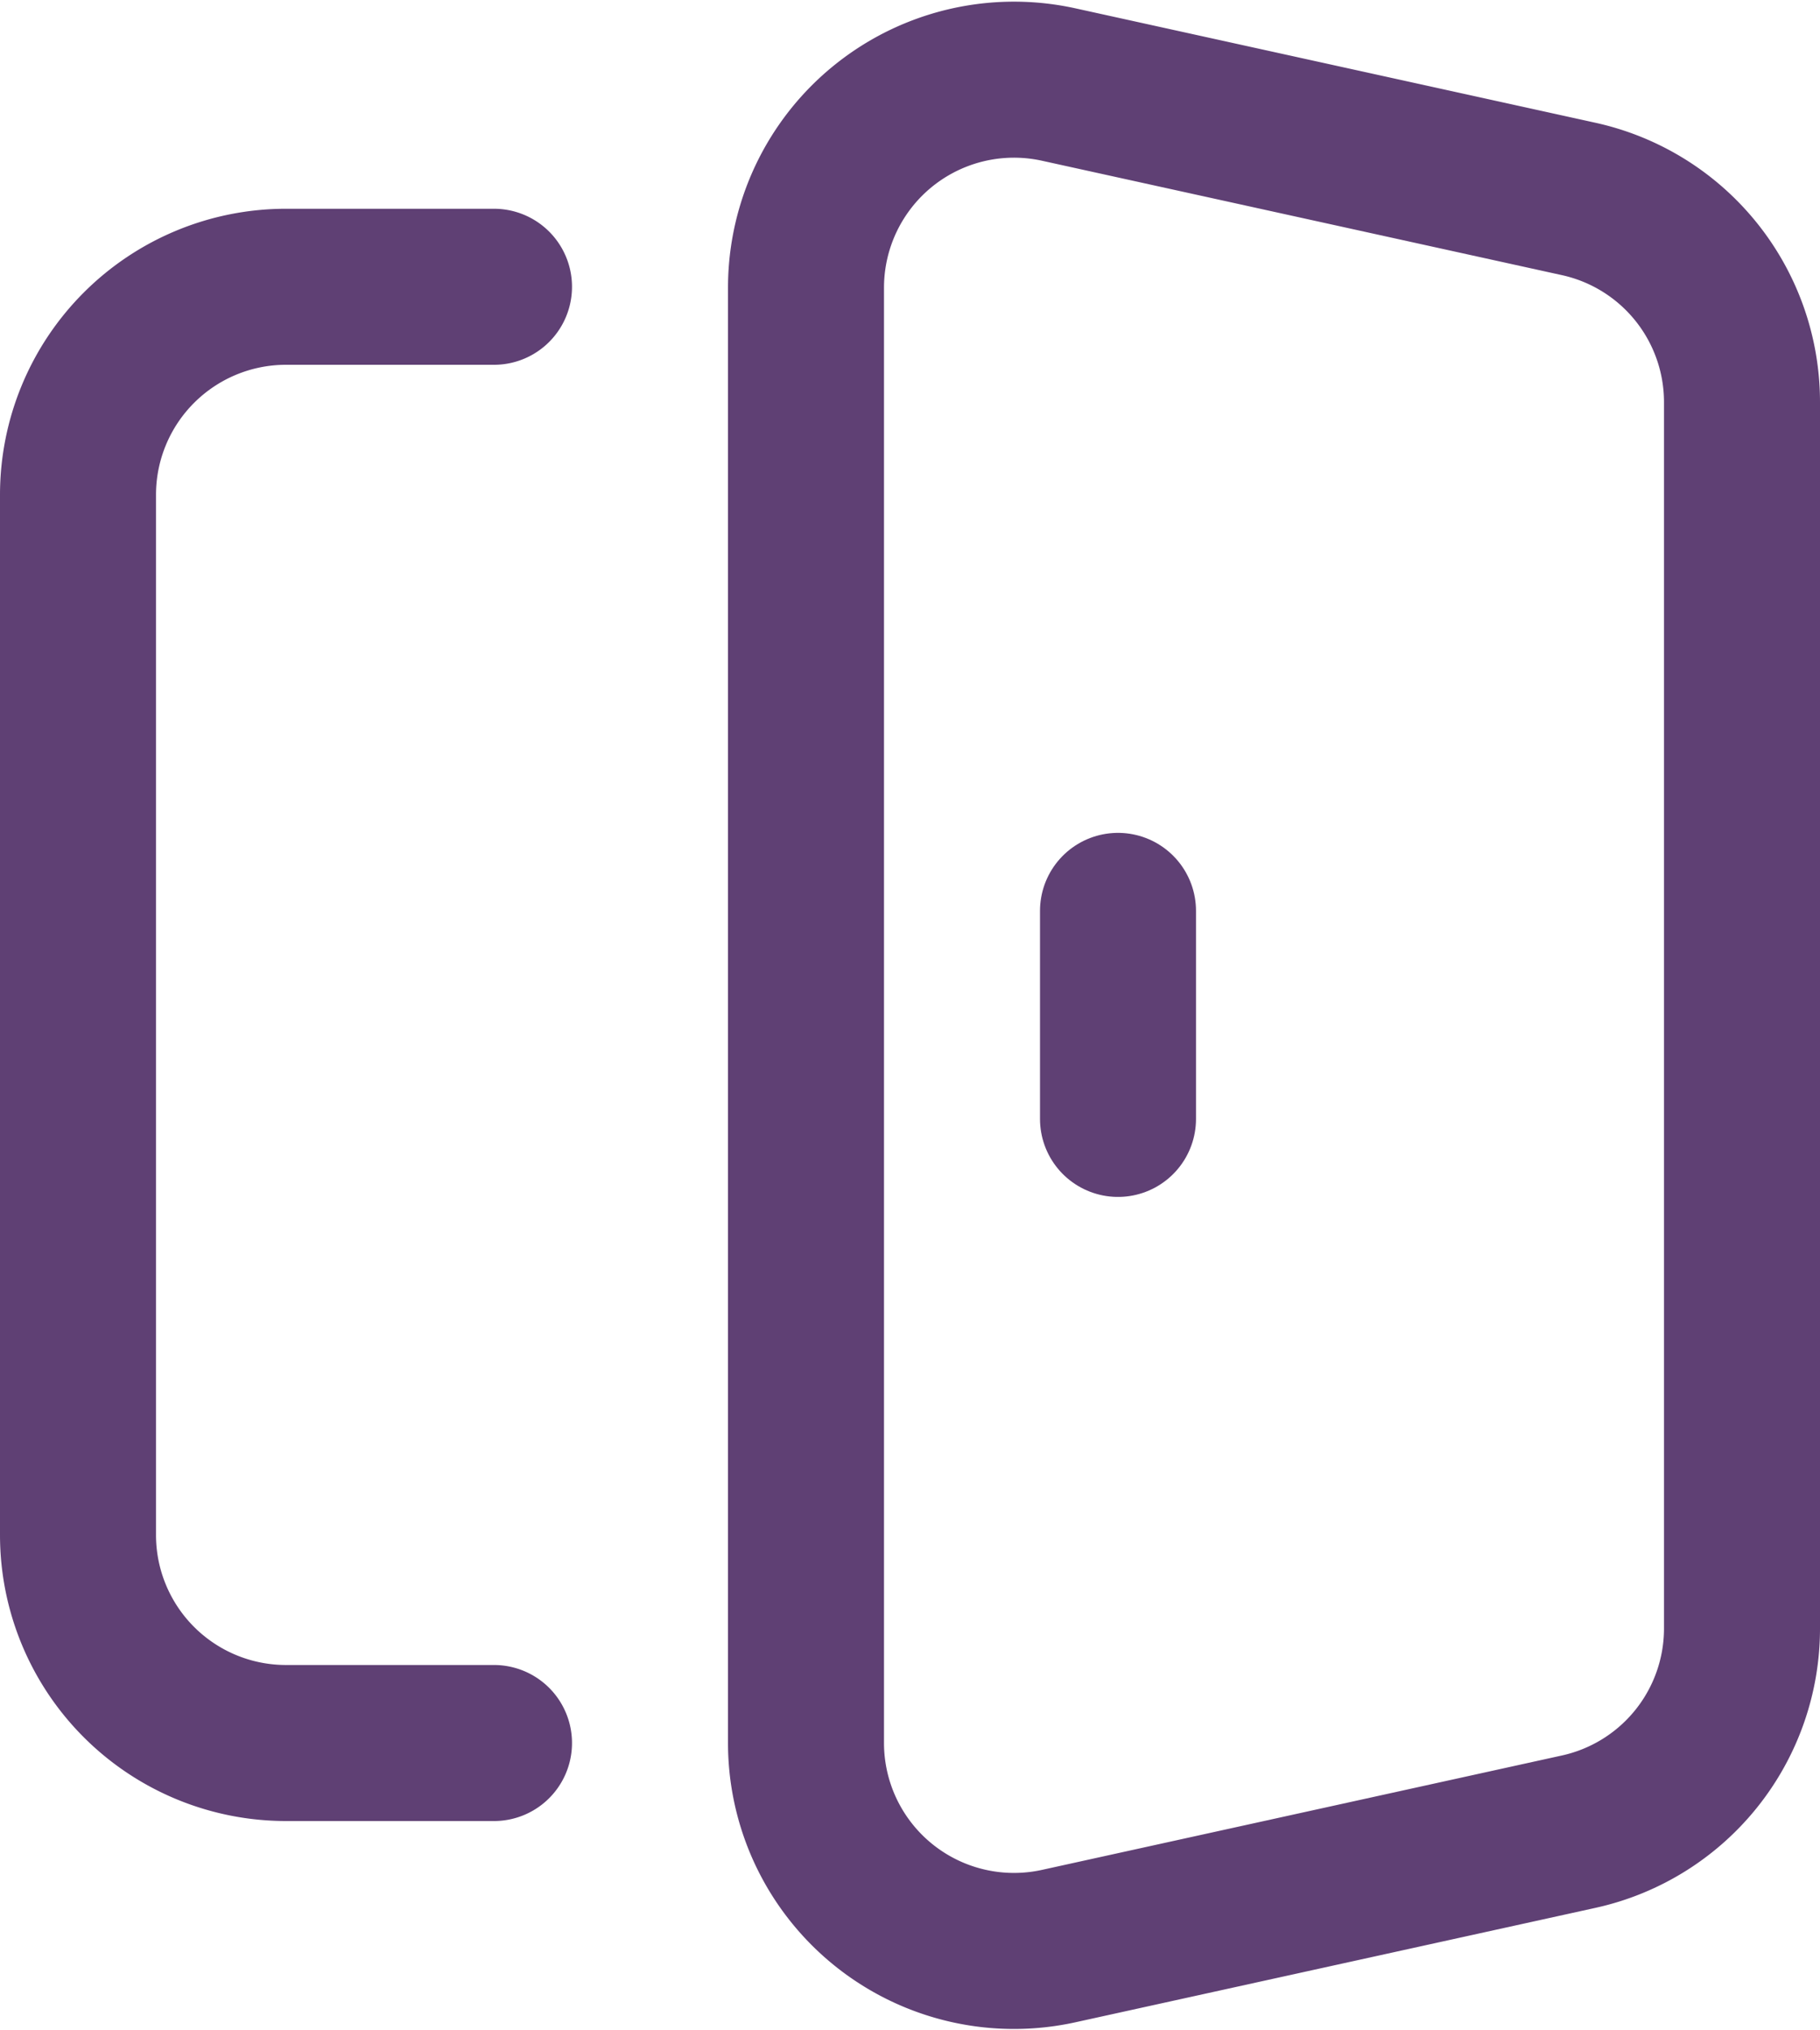 <svg xmlns="http://www.w3.org/2000/svg" width="17.5" height="19.515" viewBox="0 0 17.5 19.515"><defs><style>.a{fill:none;stroke:#5F4074;stroke-linecap:round;stroke-linejoin:round;stroke-width:1.5px;}</style></defs><g transform="translate(-7933.787 -4544.382)"><path class="a" d="M7938.537,4547.139h-2a2,2,0,0,0-2,2v10a2,2,0,0,0,2,2h2"/><path class="a" d="M7943.968,4563.091l5-1.1a2,2,0,0,0,1.569-1.953v-11.79a2,2,0,0,0-1.569-1.953l-5-1.1a2,2,0,0,0-2.431,1.953v14A2,2,0,0,0,7943.968,4563.091Z"/><line class="a" y2="2" transform="translate(7944.537 4553.139)"/></g></svg>
